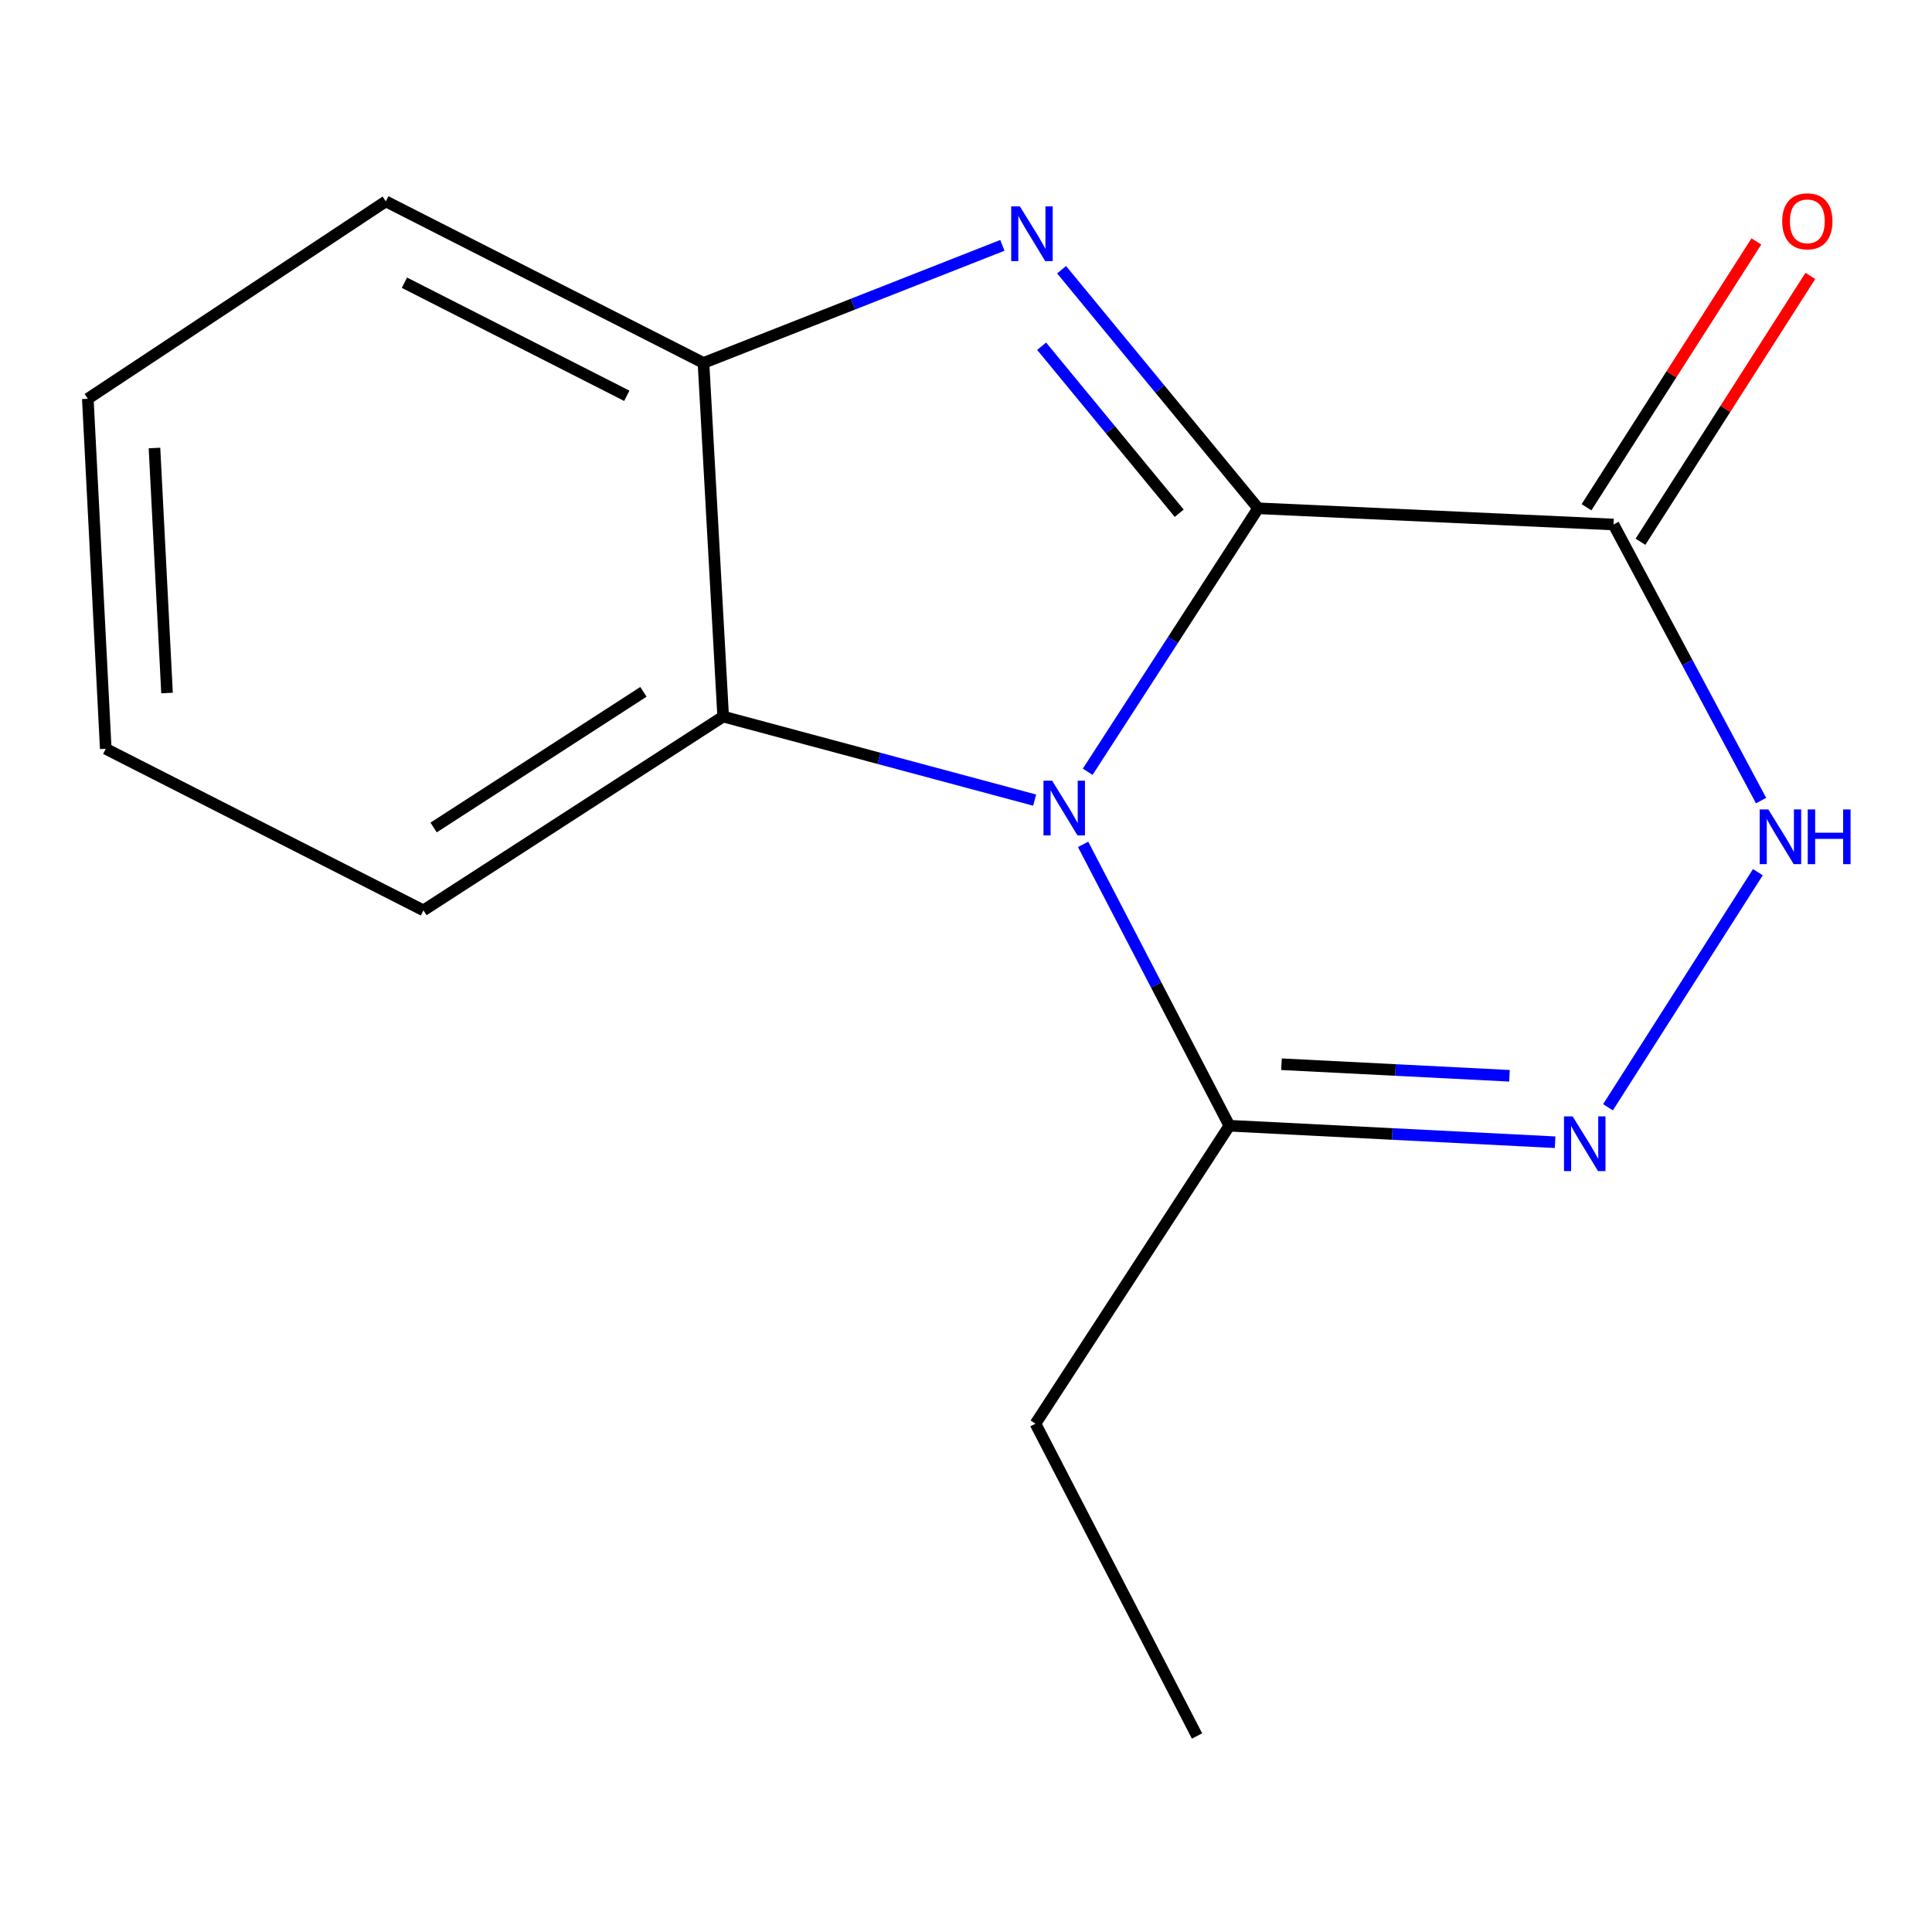 <?xml version='1.0' encoding='iso-8859-1'?>
<svg version='1.1' baseProfile='full'
              xmlns='http://www.w3.org/2000/svg'
                      xmlns:rdkit='http://www.rdkit.org/xml'
                      xmlns:xlink='http://www.w3.org/1999/xlink'
                  xml:space='preserve'
width='1000px' height='1000px' viewBox='0 0 1000 1000'>
<!-- END OF HEADER -->
<rect style='opacity:1.0;fill:#FFFFFF;stroke:none' width='1000' height='1000' x='0' y='0'> </rect>
<path class='bond-0' d='M 651.207,263.099 L 607.099,331.282' style='fill:none;fill-rule:evenodd;stroke:#000000;stroke-width:6px;stroke-linecap:butt;stroke-linejoin:miter;stroke-opacity:1' />
<path class='bond-0' d='M 607.099,331.282 L 562.99,399.465' style='fill:none;fill-rule:evenodd;stroke:#0000FF;stroke-width:6px;stroke-linecap:butt;stroke-linejoin:miter;stroke-opacity:1' />
<path class='bond-1' d='M 651.207,263.099 L 600.343,201.351' style='fill:none;fill-rule:evenodd;stroke:#000000;stroke-width:6px;stroke-linecap:butt;stroke-linejoin:miter;stroke-opacity:1' />
<path class='bond-1' d='M 600.343,201.351 L 549.478,139.603' style='fill:none;fill-rule:evenodd;stroke:#0000FF;stroke-width:6px;stroke-linecap:butt;stroke-linejoin:miter;stroke-opacity:1' />
<path class='bond-1' d='M 610.358,265.654 L 574.752,222.431' style='fill:none;fill-rule:evenodd;stroke:#000000;stroke-width:6px;stroke-linecap:butt;stroke-linejoin:miter;stroke-opacity:1' />
<path class='bond-1' d='M 574.752,222.431 L 539.147,179.207' style='fill:none;fill-rule:evenodd;stroke:#0000FF;stroke-width:6px;stroke-linecap:butt;stroke-linejoin:miter;stroke-opacity:1' />
<path class='bond-2' d='M 651.207,263.099 L 835.142,271.48' style='fill:none;fill-rule:evenodd;stroke:#000000;stroke-width:6px;stroke-linecap:butt;stroke-linejoin:miter;stroke-opacity:1' />
<path class='bond-5' d='M 560.611,437.037 L 598.468,509.855' style='fill:none;fill-rule:evenodd;stroke:#0000FF;stroke-width:6px;stroke-linecap:butt;stroke-linejoin:miter;stroke-opacity:1' />
<path class='bond-5' d='M 598.468,509.855 L 636.325,582.672' style='fill:none;fill-rule:evenodd;stroke:#000000;stroke-width:6px;stroke-linecap:butt;stroke-linejoin:miter;stroke-opacity:1' />
<path class='bond-6' d='M 535.532,414.137 L 454.922,392.513' style='fill:none;fill-rule:evenodd;stroke:#0000FF;stroke-width:6px;stroke-linecap:butt;stroke-linejoin:miter;stroke-opacity:1' />
<path class='bond-6' d='M 454.922,392.513 L 374.311,370.888' style='fill:none;fill-rule:evenodd;stroke:#000000;stroke-width:6px;stroke-linecap:butt;stroke-linejoin:miter;stroke-opacity:1' />
<path class='bond-7' d='M 518.828,126.998 L 441.477,157.427' style='fill:none;fill-rule:evenodd;stroke:#0000FF;stroke-width:6px;stroke-linecap:butt;stroke-linejoin:miter;stroke-opacity:1' />
<path class='bond-7' d='M 441.477,157.427 L 364.125,187.856' style='fill:none;fill-rule:evenodd;stroke:#000000;stroke-width:6px;stroke-linecap:butt;stroke-linejoin:miter;stroke-opacity:1' />
<path class='bond-4' d='M 835.142,271.48 L 873.335,342.932' style='fill:none;fill-rule:evenodd;stroke:#000000;stroke-width:6px;stroke-linecap:butt;stroke-linejoin:miter;stroke-opacity:1' />
<path class='bond-4' d='M 873.335,342.932 L 911.528,414.384' style='fill:none;fill-rule:evenodd;stroke:#0000FF;stroke-width:6px;stroke-linecap:butt;stroke-linejoin:miter;stroke-opacity:1' />
<path class='bond-8' d='M 849.111,280.406 L 893.071,211.612' style='fill:none;fill-rule:evenodd;stroke:#000000;stroke-width:6px;stroke-linecap:butt;stroke-linejoin:miter;stroke-opacity:1' />
<path class='bond-8' d='M 893.071,211.612 L 937.032,142.819' style='fill:none;fill-rule:evenodd;stroke:#FF0000;stroke-width:6px;stroke-linecap:butt;stroke-linejoin:miter;stroke-opacity:1' />
<path class='bond-8' d='M 821.173,262.553 L 865.133,193.76' style='fill:none;fill-rule:evenodd;stroke:#000000;stroke-width:6px;stroke-linecap:butt;stroke-linejoin:miter;stroke-opacity:1' />
<path class='bond-8' d='M 865.133,193.76 L 909.094,124.966' style='fill:none;fill-rule:evenodd;stroke:#FF0000;stroke-width:6px;stroke-linecap:butt;stroke-linejoin:miter;stroke-opacity:1' />
<path class='bond-3' d='M 832.29,573.122 L 909.872,451.437' style='fill:none;fill-rule:evenodd;stroke:#0000FF;stroke-width:6px;stroke-linecap:butt;stroke-linejoin:miter;stroke-opacity:1' />
<path class='bond-16' d='M 804.915,591.215 L 720.62,586.944' style='fill:none;fill-rule:evenodd;stroke:#0000FF;stroke-width:6px;stroke-linecap:butt;stroke-linejoin:miter;stroke-opacity:1' />
<path class='bond-16' d='M 720.62,586.944 L 636.325,582.672' style='fill:none;fill-rule:evenodd;stroke:#000000;stroke-width:6px;stroke-linecap:butt;stroke-linejoin:miter;stroke-opacity:1' />
<path class='bond-16' d='M 781.304,556.822 L 722.298,553.832' style='fill:none;fill-rule:evenodd;stroke:#0000FF;stroke-width:6px;stroke-linecap:butt;stroke-linejoin:miter;stroke-opacity:1' />
<path class='bond-16' d='M 722.298,553.832 L 663.291,550.842' style='fill:none;fill-rule:evenodd;stroke:#000000;stroke-width:6px;stroke-linecap:butt;stroke-linejoin:miter;stroke-opacity:1' />
<path class='bond-9' d='M 636.325,582.672 L 535.958,736.897' style='fill:none;fill-rule:evenodd;stroke:#000000;stroke-width:6px;stroke-linecap:butt;stroke-linejoin:miter;stroke-opacity:1' />
<path class='bond-10' d='M 374.311,370.888 L 219.166,471.199' style='fill:none;fill-rule:evenodd;stroke:#000000;stroke-width:6px;stroke-linecap:butt;stroke-linejoin:miter;stroke-opacity:1' />
<path class='bond-10' d='M 333.038,358.093 L 224.436,428.311' style='fill:none;fill-rule:evenodd;stroke:#000000;stroke-width:6px;stroke-linecap:butt;stroke-linejoin:miter;stroke-opacity:1' />
<path class='bond-15' d='M 374.311,370.888 L 364.125,187.856' style='fill:none;fill-rule:evenodd;stroke:#000000;stroke-width:6px;stroke-linecap:butt;stroke-linejoin:miter;stroke-opacity:1' />
<path class='bond-11' d='M 364.125,187.856 L 199.697,104.233' style='fill:none;fill-rule:evenodd;stroke:#000000;stroke-width:6px;stroke-linecap:butt;stroke-linejoin:miter;stroke-opacity:1' />
<path class='bond-11' d='M 324.432,204.865 L 209.332,146.329' style='fill:none;fill-rule:evenodd;stroke:#000000;stroke-width:6px;stroke-linecap:butt;stroke-linejoin:miter;stroke-opacity:1' />
<path class='bond-12' d='M 535.958,736.897 L 619.582,898.544' style='fill:none;fill-rule:evenodd;stroke:#000000;stroke-width:6px;stroke-linecap:butt;stroke-linejoin:miter;stroke-opacity:1' />
<path class='bond-13' d='M 219.166,471.199 L 54.738,387.576' style='fill:none;fill-rule:evenodd;stroke:#000000;stroke-width:6px;stroke-linecap:butt;stroke-linejoin:miter;stroke-opacity:1' />
<path class='bond-14' d='M 199.697,104.233 L 45.455,206.405' style='fill:none;fill-rule:evenodd;stroke:#000000;stroke-width:6px;stroke-linecap:butt;stroke-linejoin:miter;stroke-opacity:1' />
<path class='bond-17' d='M 54.738,387.576 L 45.455,206.405' style='fill:none;fill-rule:evenodd;stroke:#000000;stroke-width:6px;stroke-linecap:butt;stroke-linejoin:miter;stroke-opacity:1' />
<path class='bond-17' d='M 86.457,358.704 L 79.958,231.884' style='fill:none;fill-rule:evenodd;stroke:#000000;stroke-width:6px;stroke-linecap:butt;stroke-linejoin:miter;stroke-opacity:1' />
<path  class='atom-1' d='M 544.581 404.084
L 553.861 419.084
Q 554.781 420.564, 556.261 423.244
Q 557.741 425.924, 557.821 426.084
L 557.821 404.084
L 561.581 404.084
L 561.581 432.404
L 557.701 432.404
L 547.741 416.004
Q 546.581 414.084, 545.341 411.884
Q 544.141 409.684, 543.781 409.004
L 543.781 432.404
L 540.101 432.404
L 540.101 404.084
L 544.581 404.084
' fill='#0000FF'/>
<path  class='atom-2' d='M 527.875 106.816
L 537.155 121.816
Q 538.075 123.296, 539.555 125.976
Q 541.035 128.656, 541.115 128.816
L 541.115 106.816
L 544.875 106.816
L 544.875 135.136
L 540.995 135.136
L 531.035 118.736
Q 529.875 116.816, 528.635 114.616
Q 527.435 112.416, 527.075 111.736
L 527.075 135.136
L 523.395 135.136
L 523.395 106.816
L 527.875 106.816
' fill='#0000FF'/>
<path  class='atom-4' d='M 813.999 577.833
L 823.279 592.833
Q 824.199 594.313, 825.679 596.993
Q 827.159 599.673, 827.239 599.833
L 827.239 577.833
L 830.999 577.833
L 830.999 606.153
L 827.119 606.153
L 817.159 589.753
Q 815.999 587.833, 814.759 585.633
Q 813.559 583.433, 813.199 582.753
L 813.199 606.153
L 809.519 606.153
L 809.519 577.833
L 813.999 577.833
' fill='#0000FF'/>
<path  class='atom-5' d='M 915.286 418.967
L 924.566 433.967
Q 925.486 435.447, 926.966 438.127
Q 928.446 440.807, 928.526 440.967
L 928.526 418.967
L 932.286 418.967
L 932.286 447.287
L 928.406 447.287
L 918.446 430.887
Q 917.286 428.967, 916.046 426.767
Q 914.846 424.567, 914.486 423.887
L 914.486 447.287
L 910.806 447.287
L 910.806 418.967
L 915.286 418.967
' fill='#0000FF'/>
<path  class='atom-5' d='M 935.686 418.967
L 939.526 418.967
L 939.526 431.007
L 954.006 431.007
L 954.006 418.967
L 957.846 418.967
L 957.846 447.287
L 954.006 447.287
L 954.006 434.207
L 939.526 434.207
L 939.526 447.287
L 935.686 447.287
L 935.686 418.967
' fill='#0000FF'/>
<path  class='atom-9' d='M 922.471 114.554
Q 922.471 107.754, 925.831 103.954
Q 929.191 100.154, 935.471 100.154
Q 941.751 100.154, 945.111 103.954
Q 948.471 107.754, 948.471 114.554
Q 948.471 121.434, 945.071 125.354
Q 941.671 129.234, 935.471 129.234
Q 929.231 129.234, 925.831 125.354
Q 922.471 121.474, 922.471 114.554
M 935.471 126.034
Q 939.791 126.034, 942.111 123.154
Q 944.471 120.234, 944.471 114.554
Q 944.471 108.994, 942.111 106.194
Q 939.791 103.354, 935.471 103.354
Q 931.151 103.354, 928.791 106.154
Q 926.471 108.954, 926.471 114.554
Q 926.471 120.274, 928.791 123.154
Q 931.151 126.034, 935.471 126.034
' fill='#FF0000'/>
</svg>
